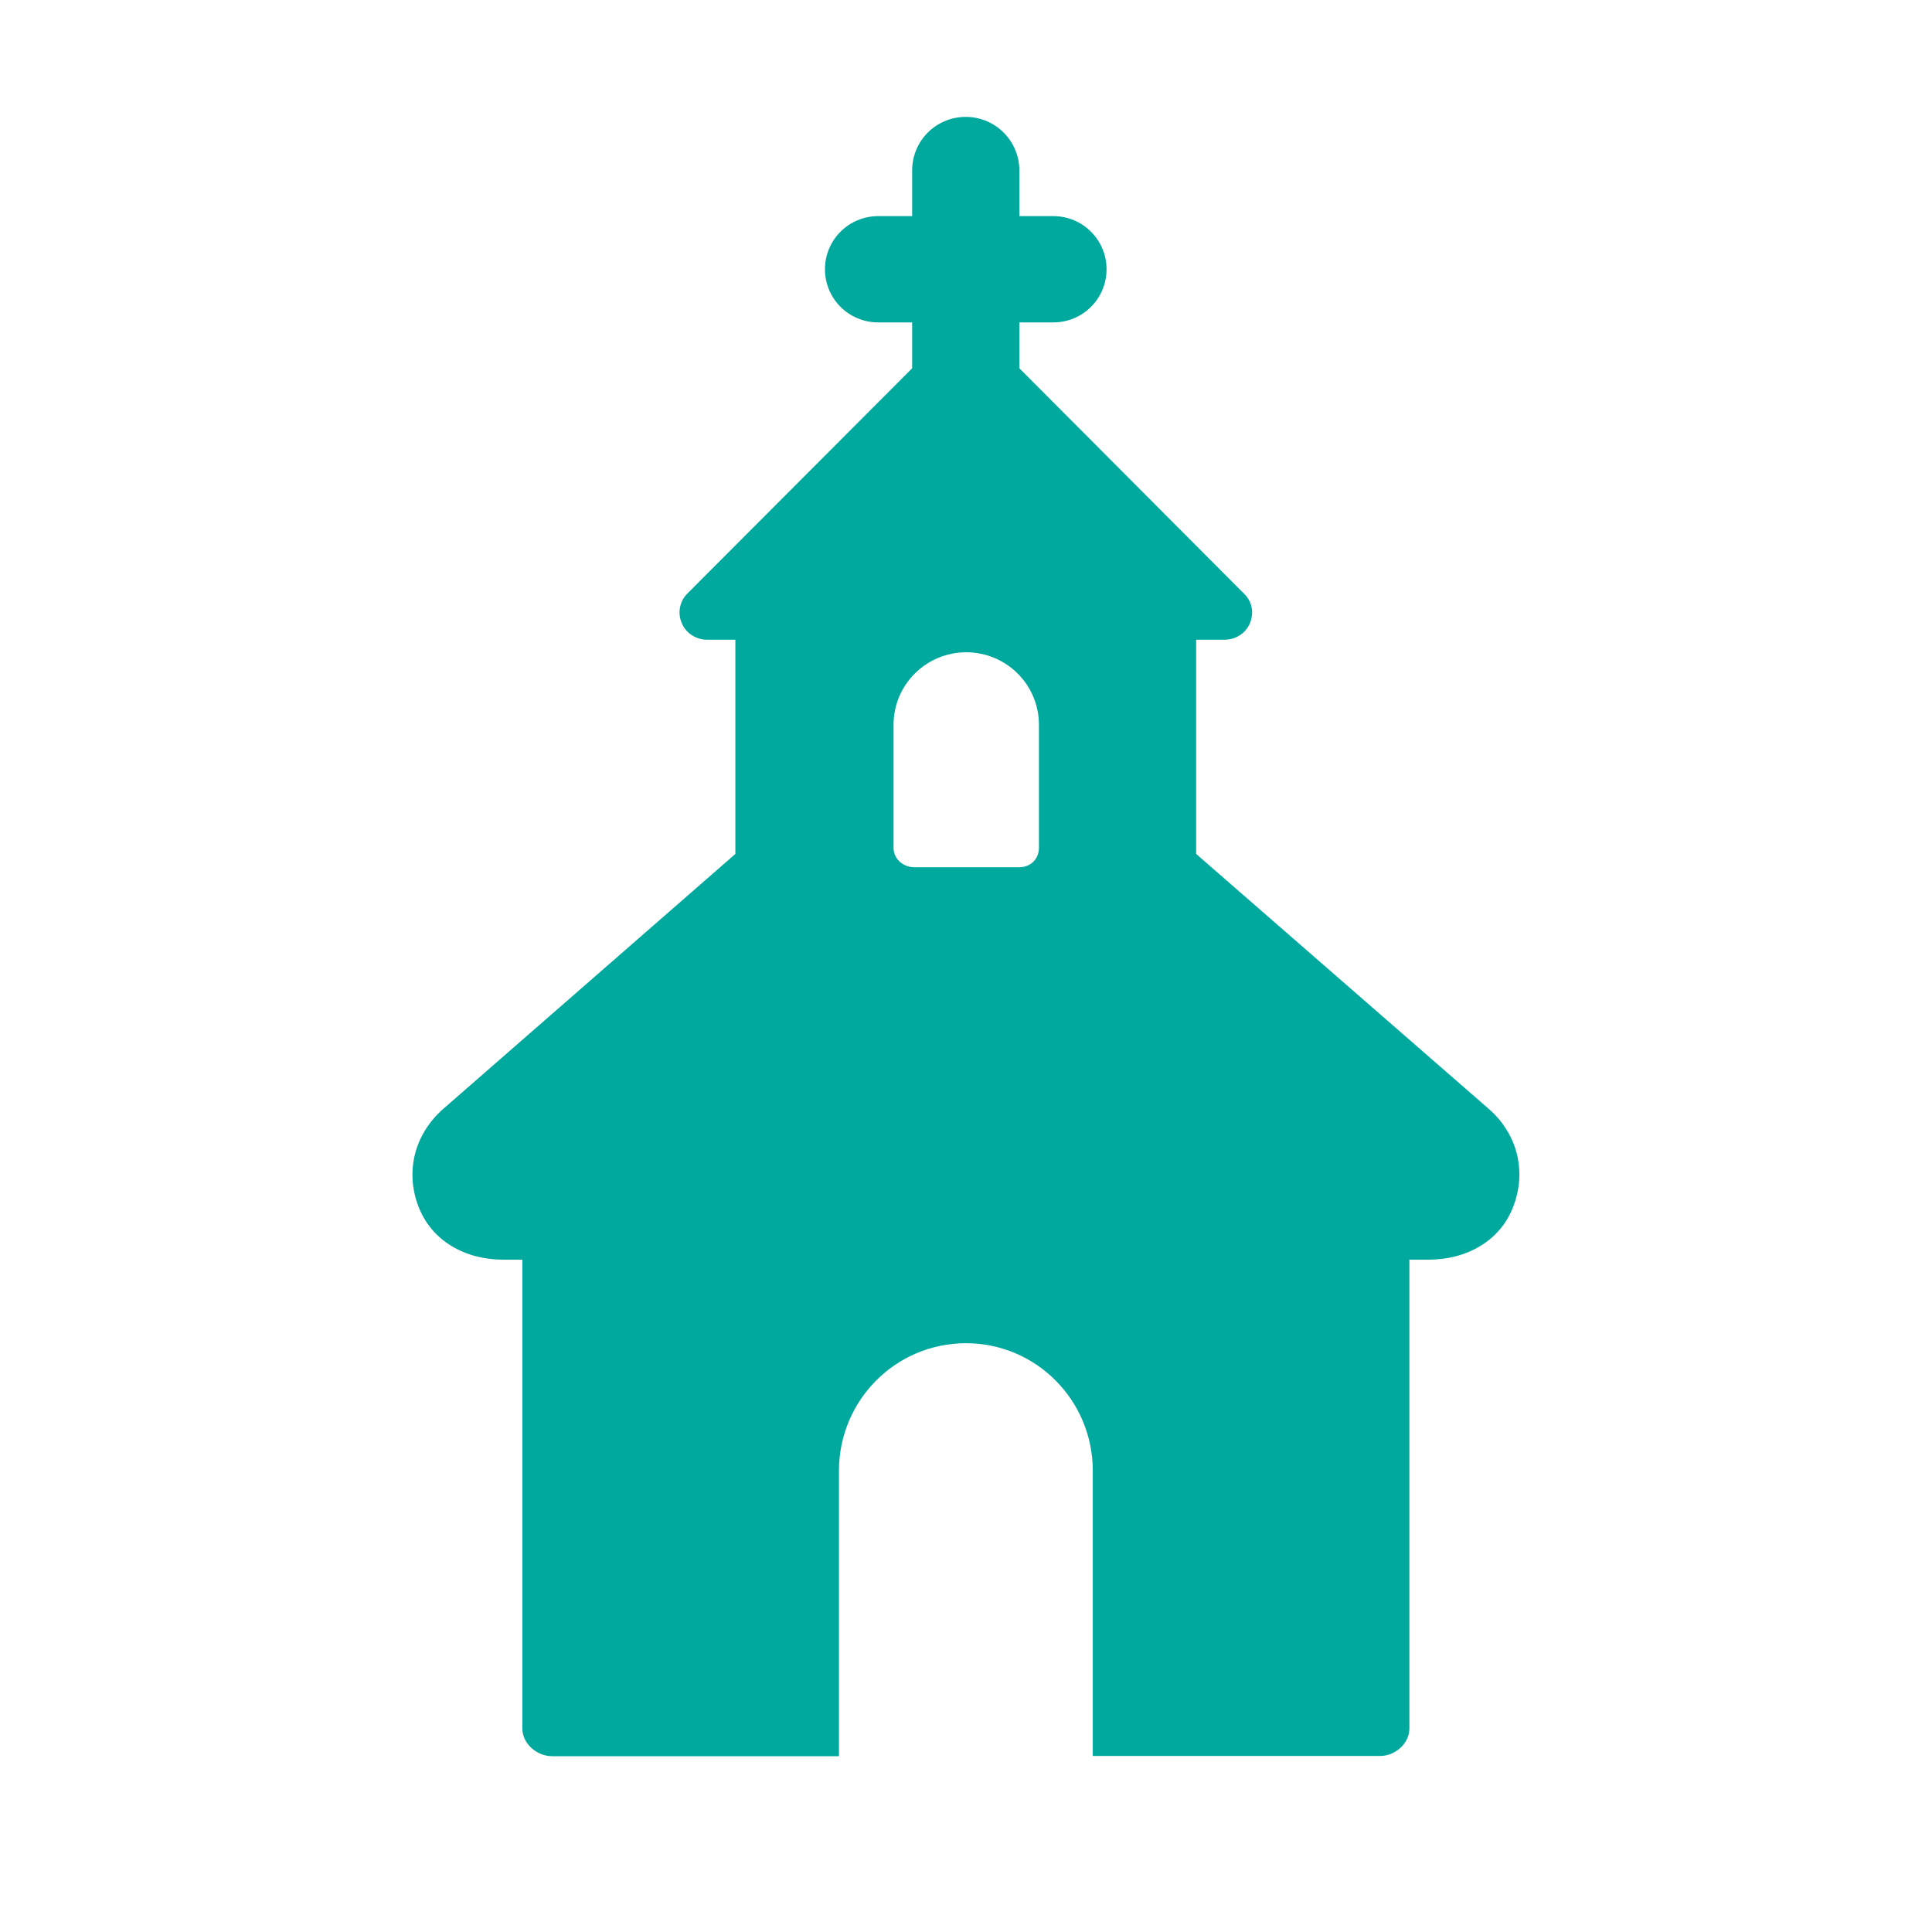 <?xml version="1.0" encoding="utf-8"?>
<!-- Generator: Adobe Illustrator 24.1.0, SVG Export Plug-In . SVG Version: 6.00 Build 0)  -->
<svg version="1.1" id="Camada_1" xmlns="http://www.w3.org/2000/svg" xmlns:xlink="http://www.w3.org/1999/xlink" x="0px" y="0px"
	 viewBox="0 0 80 80" style="enable-background:new 0 0 80 80;" xml:space="preserve">
<style type="text/css">
	.st0{fill:#00A99D;}
	.st1{fill:none;}
</style>
<path class="st0" d="M61.65,45.92L49.53,35.36v-8.87h1.17c0.46,0,0.88-0.26,1.06-0.69c0.17-0.42,0.09-0.89-0.24-1.21l-9.31-9.34
	v-1.9h1.41c1.21,0,2.2-0.98,2.2-2.2c0-1.21-0.98-2.2-2.2-2.2h-1.41V7.06c0-1.23-1-2.22-2.22-2.22c-1.23,0-2.22,0.99-2.22,2.22v1.89
	h-1.41c-1.21,0-2.2,0.98-2.2,2.2s0.99,2.2,2.2,2.2h1.41v1.9l-9.31,9.33c-0.32,0.32-0.41,0.8-0.23,1.22c0.17,0.42,0.6,0.69,1.05,0.69
	h1.17v8.87L18.35,45.92c-1.17,1.03-1.58,2.56-1.03,4.02c0.55,1.46,1.96,2.22,3.51,2.22h0.8v19.42c0,0.62,0.6,1.14,1.23,1.14h11.88
	V60.9c0-2.91,2.34-5.28,5.26-5.28c2.91,0,5.25,2.37,5.25,5.28v11.81h11.9c0.62,0,1.21-0.51,1.21-1.14V52.16h0.8
	c1.56,0,2.97-0.77,3.51-2.22C63.22,48.48,62.82,46.94,61.65,45.92L61.65,45.92z M43.02,35.11c0,0.46-0.35,0.8-0.81,0.8h-4.35
	c-0.46,0-0.86-0.34-0.86-0.8v-5.1c0-1.66,1.35-3,3.01-3c1.66,0,3.01,1.34,3.01,3V35.11z M43.02,35.11"/>
<rect x="17.07" y="4.79" class="st1" width="45.86" height="67.98"/>
</svg> 
